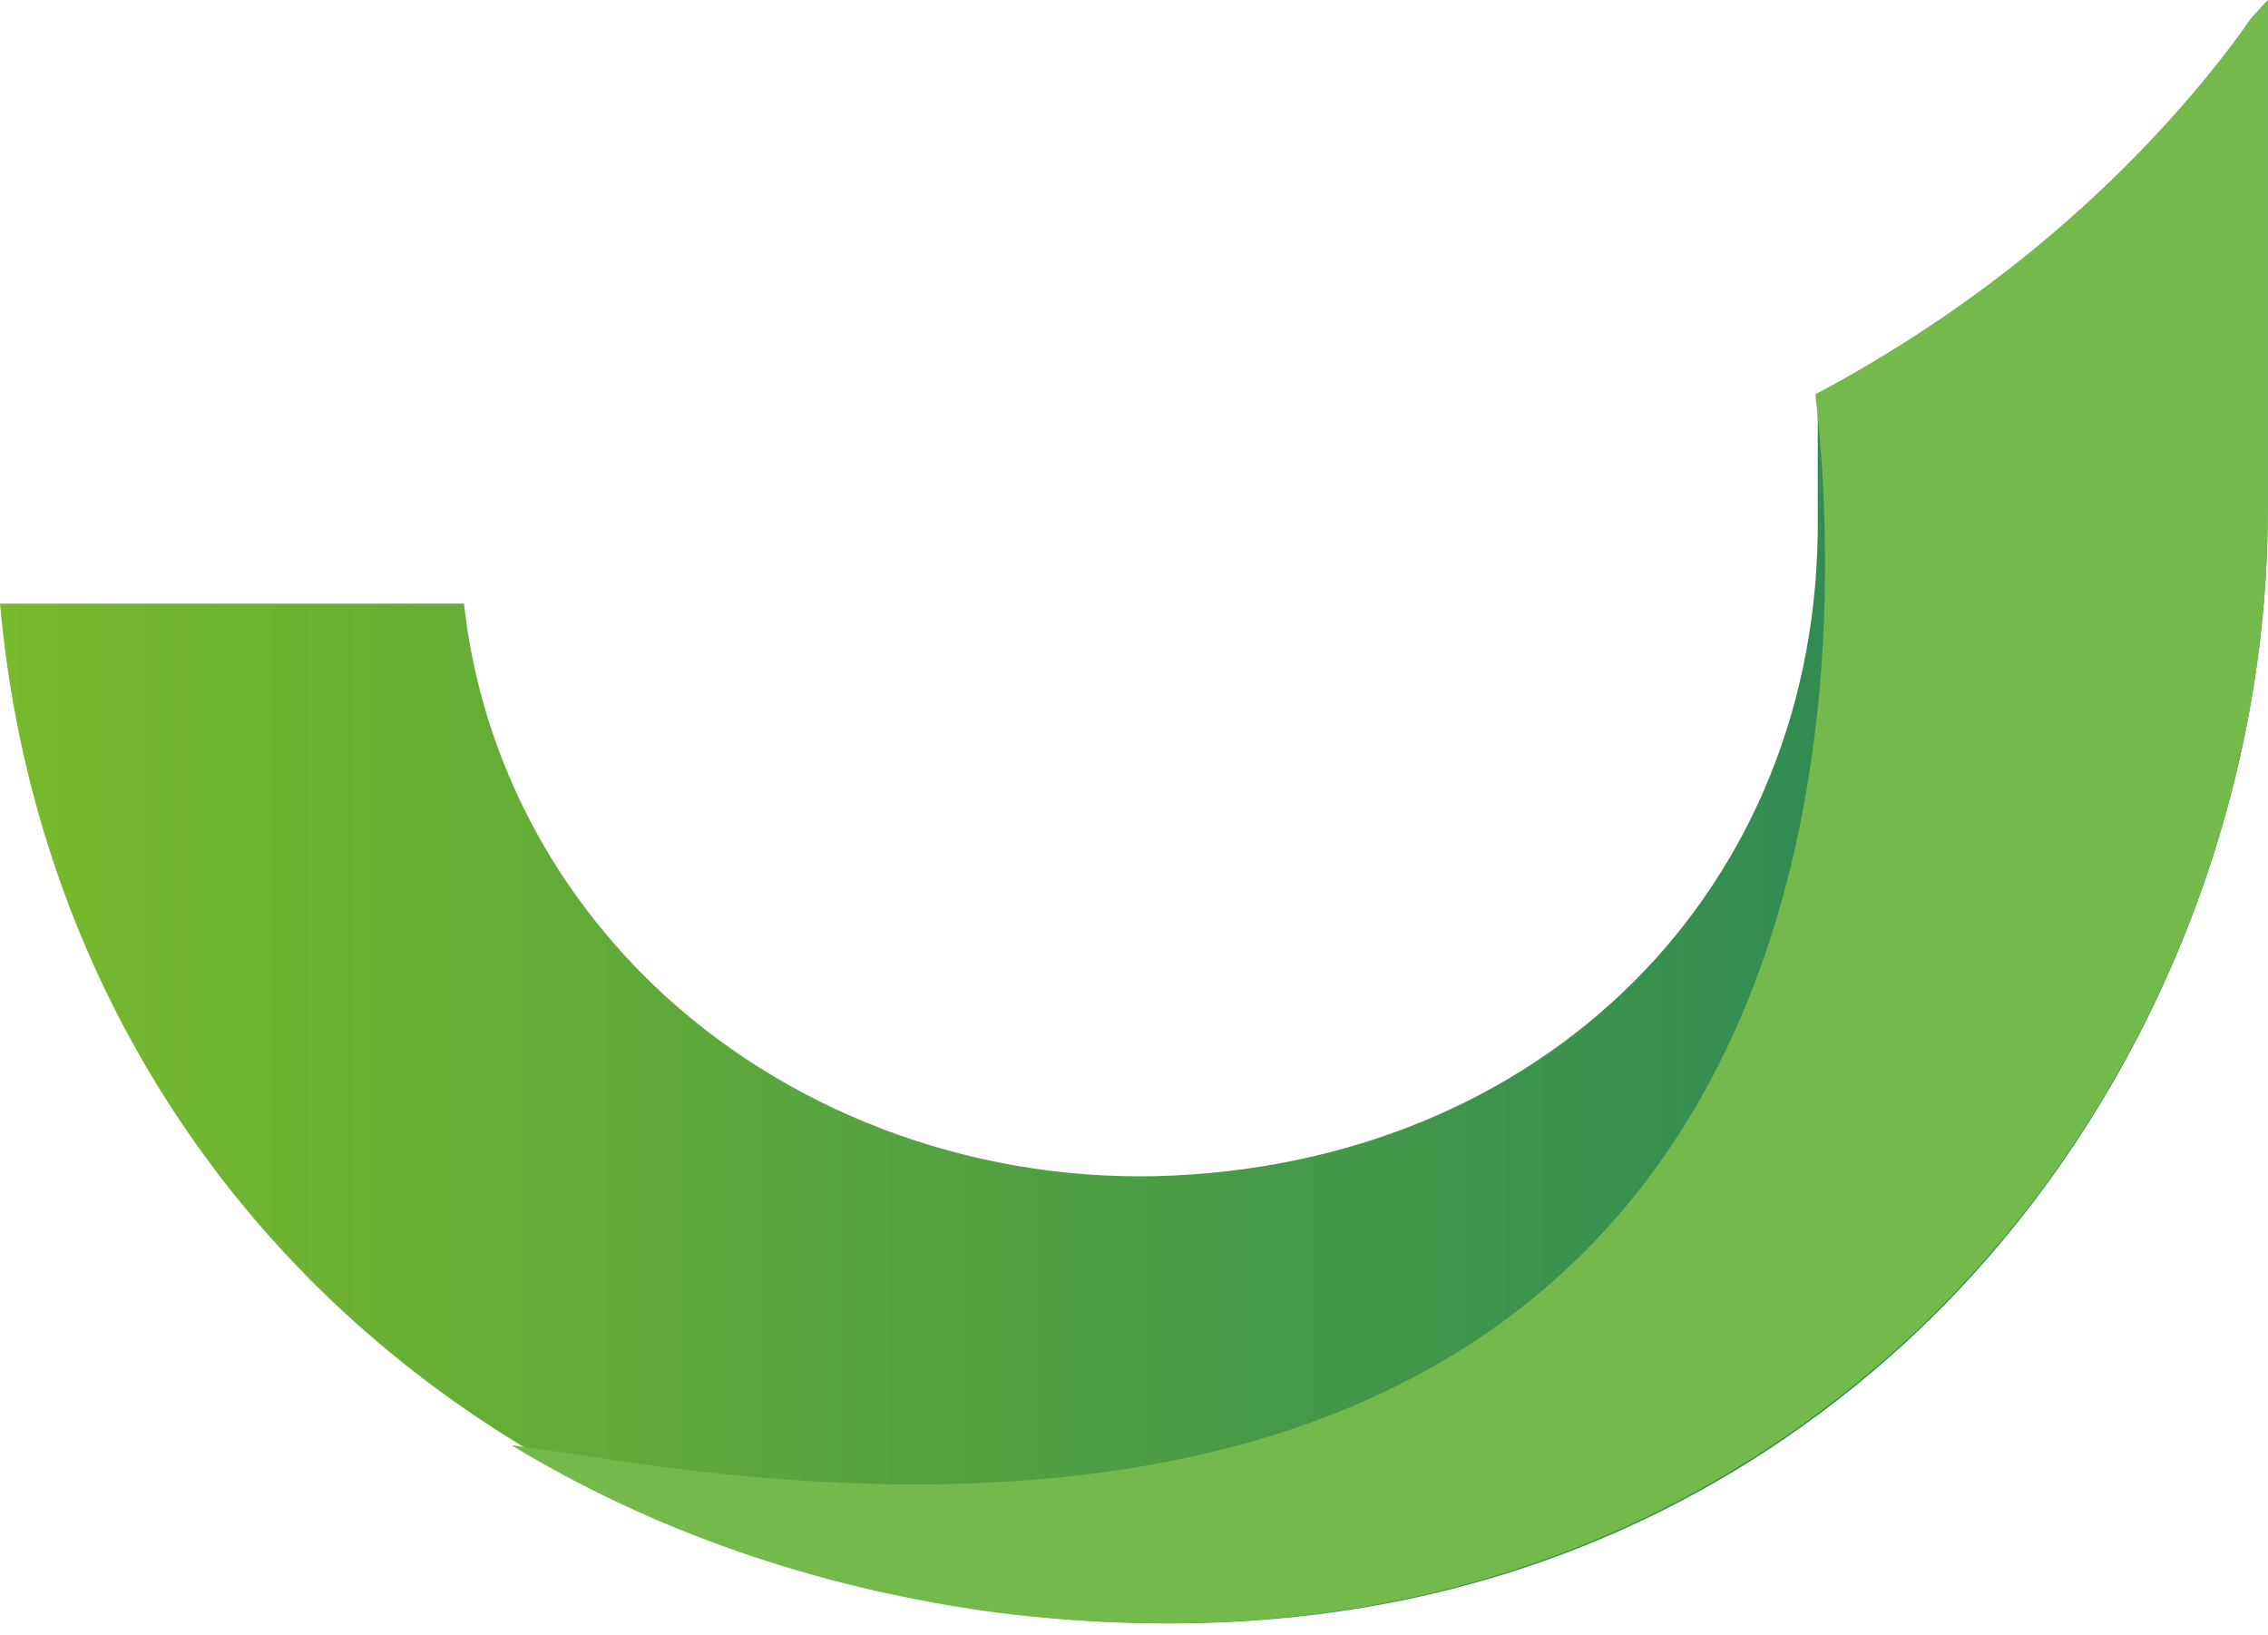 <svg width="111" height="80" viewBox="0 0 111 80" fill="none" xmlns="http://www.w3.org/2000/svg">
<path d="M110.982 0V24.98C110.982 40.686 104.054 56.198 92.456 66.423C84.293 73.621 70.143 81.612 48.992 78.899C40.23 77.7 32.299 74.876 25.491 70.723C11.018 61.929 1.585 47.201 0 29.539H22.709C23.482 36.552 26.688 43.076 31.921 48.142C38.37 54.362 47.389 57.767 56.601 57.555C75.523 57.057 89.139 43.482 88.964 25.276V19.296C88.964 19.296 89.047 19.259 89.084 19.24C96.527 15.272 103.096 9.911 108.365 3.331C109.001 2.538 109.618 1.716 110.18 0.895C110.456 0.6 110.733 0.295 111 0H110.982Z" fill="url(#paint0_linear_17315_983)"/>
<path d="M110.993 0V24.98C110.993 40.686 104.027 56.198 92.365 66.423C84.157 73.621 69.929 81.612 48.661 78.899C39.852 77.7 31.877 74.876 25.031 70.723C26.569 70.945 28.236 71.166 30.015 71.443C92.633 80.93 90.243 31.172 88.845 19.296C96.329 15.328 103.054 9.902 108.353 3.331C108.992 2.538 109.612 1.716 110.177 0.895C110.455 0.6 110.733 0.295 111.002 0H110.993Z" fill="#74B94B"/>
<defs>
<linearGradient id="paint0_linear_17315_983" x1="-0.009" y1="39.727" x2="110.982" y2="39.727" gradientUnits="userSpaceOnUse">
<stop stop-color="#78BA2C"/>
<stop offset="1" stop-color="#20805C"/>
</linearGradient>
</defs>
</svg>
